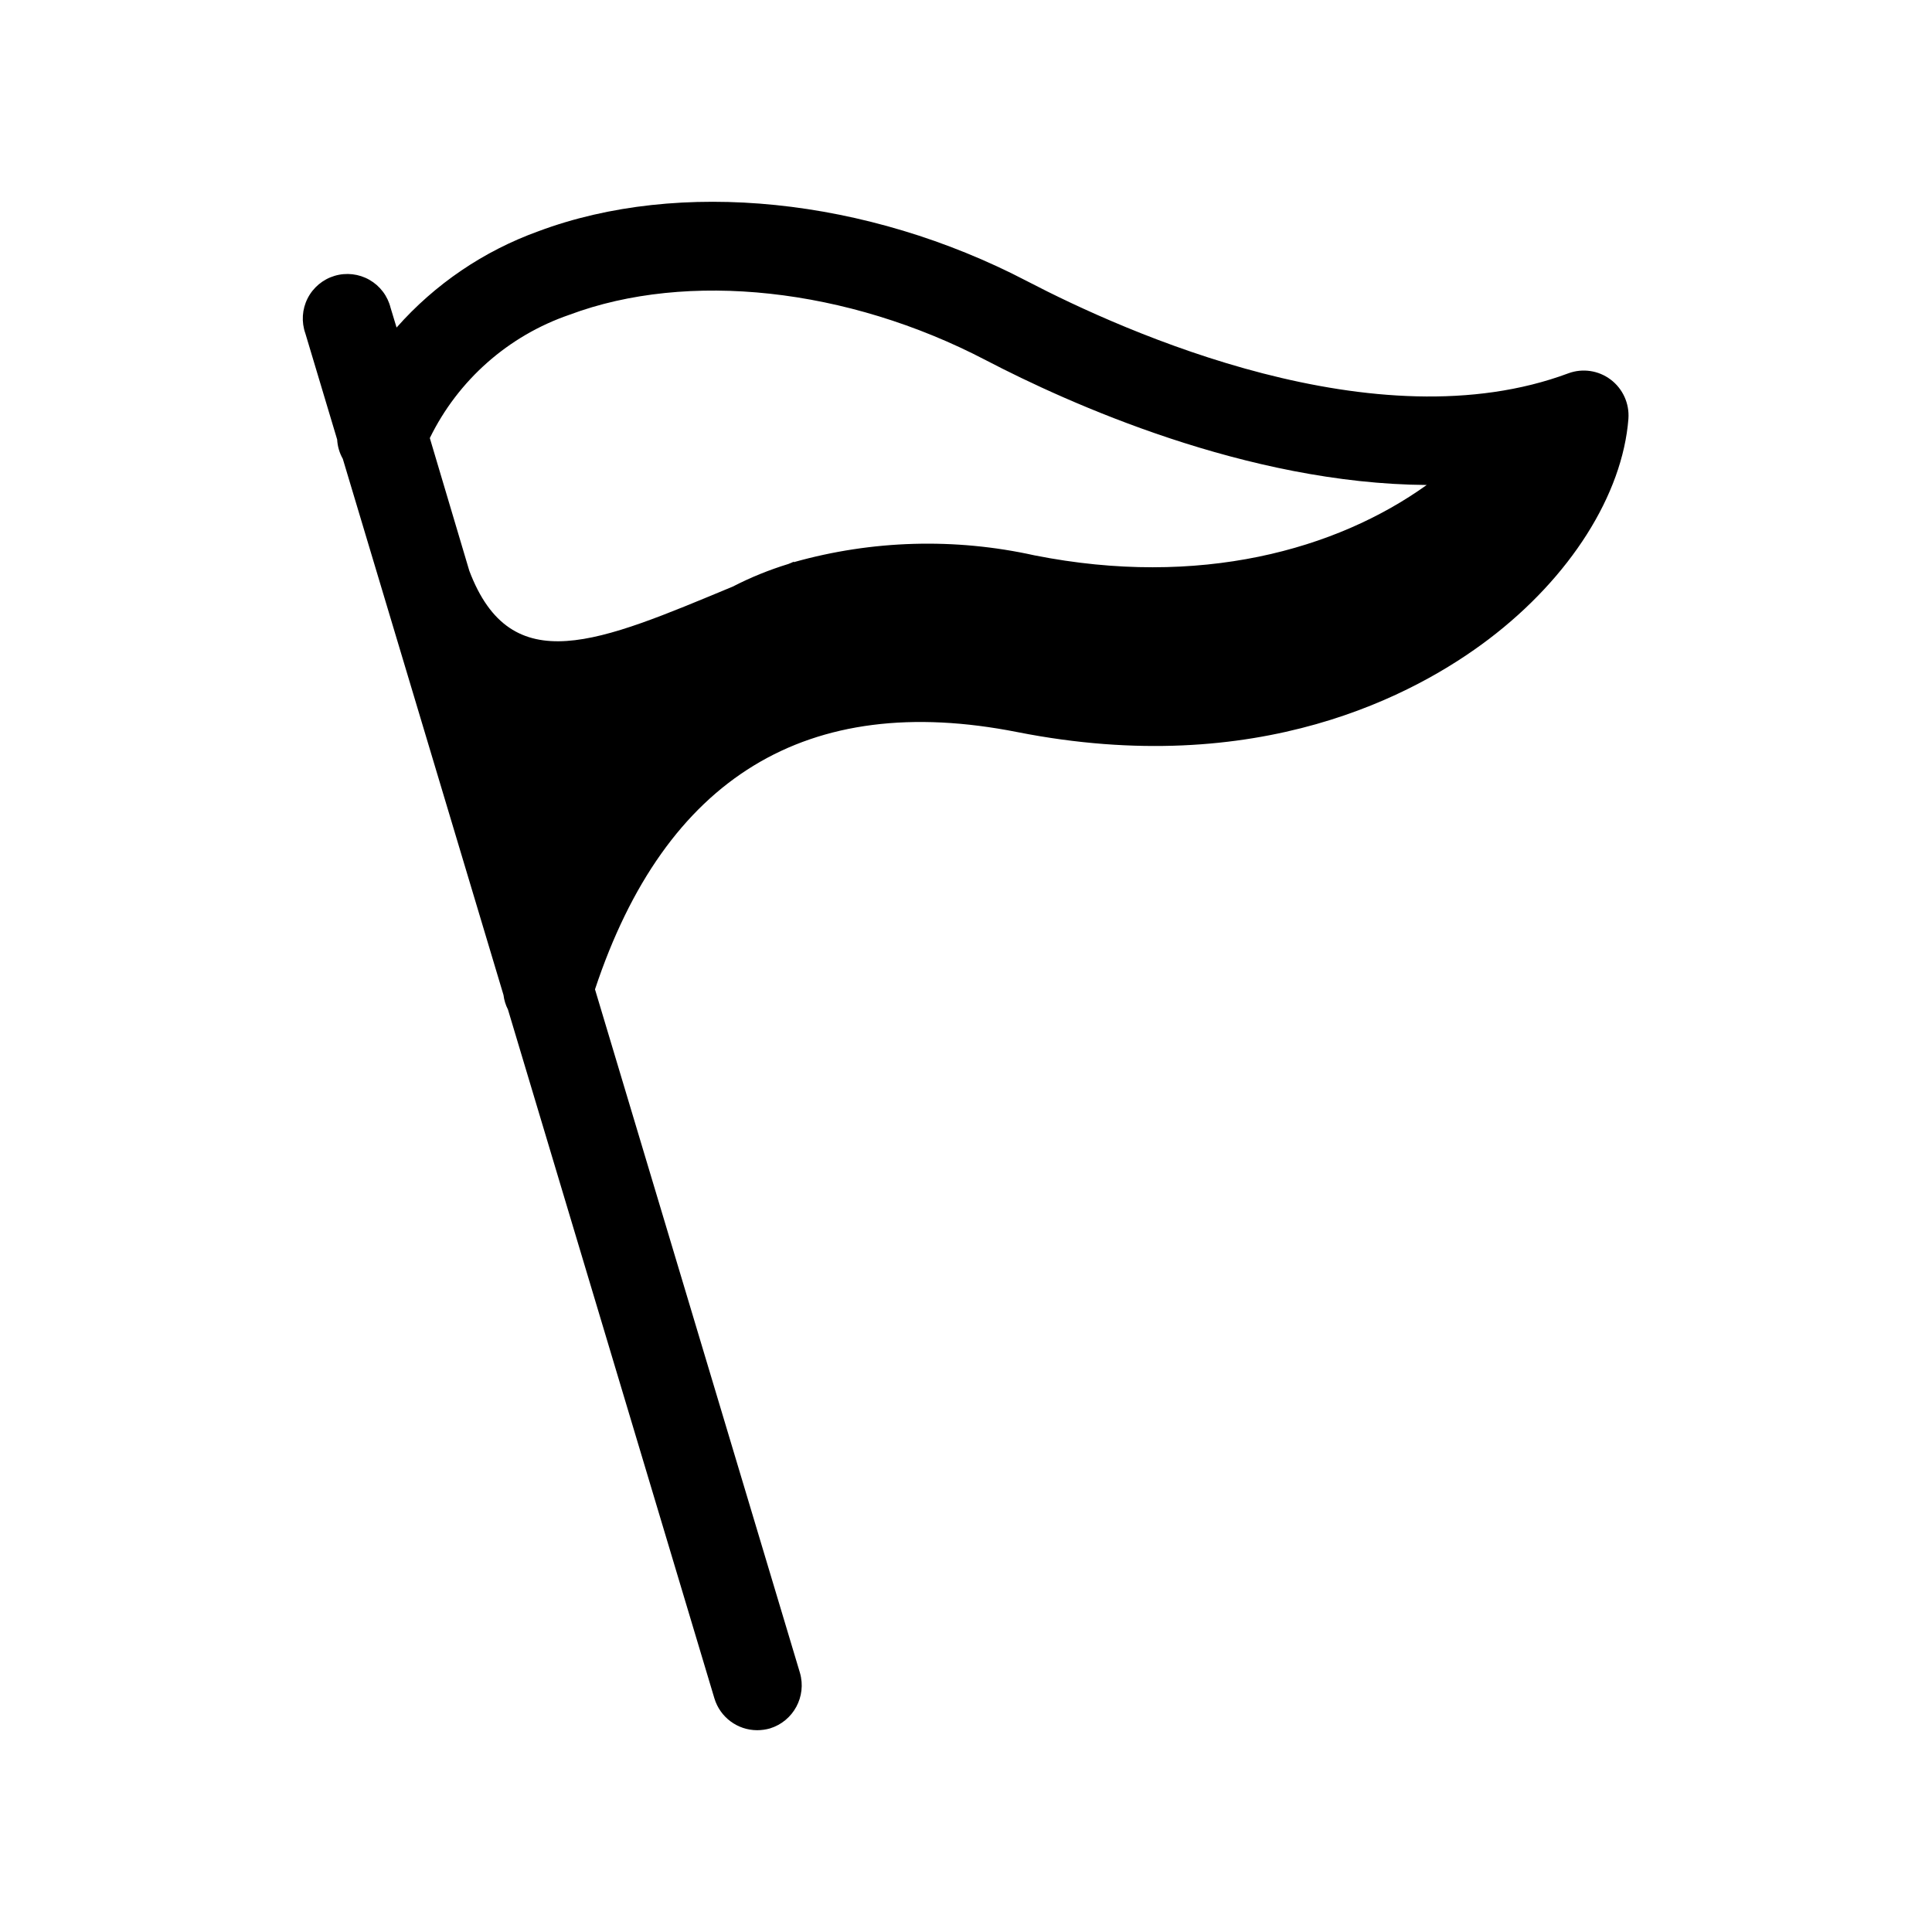 <?xml version="1.0" encoding="UTF-8"?>
<!-- Uploaded to: ICON Repo, www.iconrepo.com, Generator: ICON Repo Mixer Tools -->
<svg fill="#000000" width="800px" height="800px" version="1.1" viewBox="144 144 512 512" xmlns="http://www.w3.org/2000/svg">
 <path d="m570.82 244.58c-3.203-2.414-7.414-3.039-11.176-1.652-50.852 18.973-117.29-10.785-143.43-24.402-42.508-22.199-92.18-27.238-129.57-13.227-14.457 5.215-27.371 13.984-37.547 25.504l-1.574-5.195h-0.004c-0.766-3.144-2.793-5.832-5.602-7.441-2.809-1.605-6.156-1.992-9.254-1.062-3.102 0.93-5.684 3.09-7.148 5.977-1.461 2.887-1.672 6.25-0.586 9.297l8.422 28.102v0.004c0.098 1.797 0.609 3.547 1.496 5.113l42.586 142.09v0.004c0.164 1.344 0.566 2.648 1.184 3.856l54.711 182.55c1.512 5 6.113 8.418 11.332 8.426 1.148-0.004 2.285-0.164 3.387-0.473 6.219-1.922 9.754-8.469 7.949-14.723l-54.316-181.14c18.656-56.207 56.207-79.191 111.94-68.172 63.844 12.594 105.64-9.996 124.93-24.641 21.57-16.375 35.426-38.258 37-58.41l-0.004 0.004c0.293-4.043-1.484-7.953-4.723-10.391zm-152.64 46.602c-21.105-4.68-43.039-4.059-63.844 1.809l0.078-0.156c-0.473 0.234-0.945 0.395-1.496 0.629-5.074 1.551-10 3.555-14.719 5.984-35.426 14.719-58.727 25.113-69.824-4.172l-10.469-35.188c7.508-15.367 20.82-27.117 36.996-32.668 31.332-11.73 73.602-7.164 110.37 12.043 21.883 11.414 69.195 32.746 116.82 33.062-23.93 17.16-60.223 27.316-103.91 18.656z"/>
</svg>
